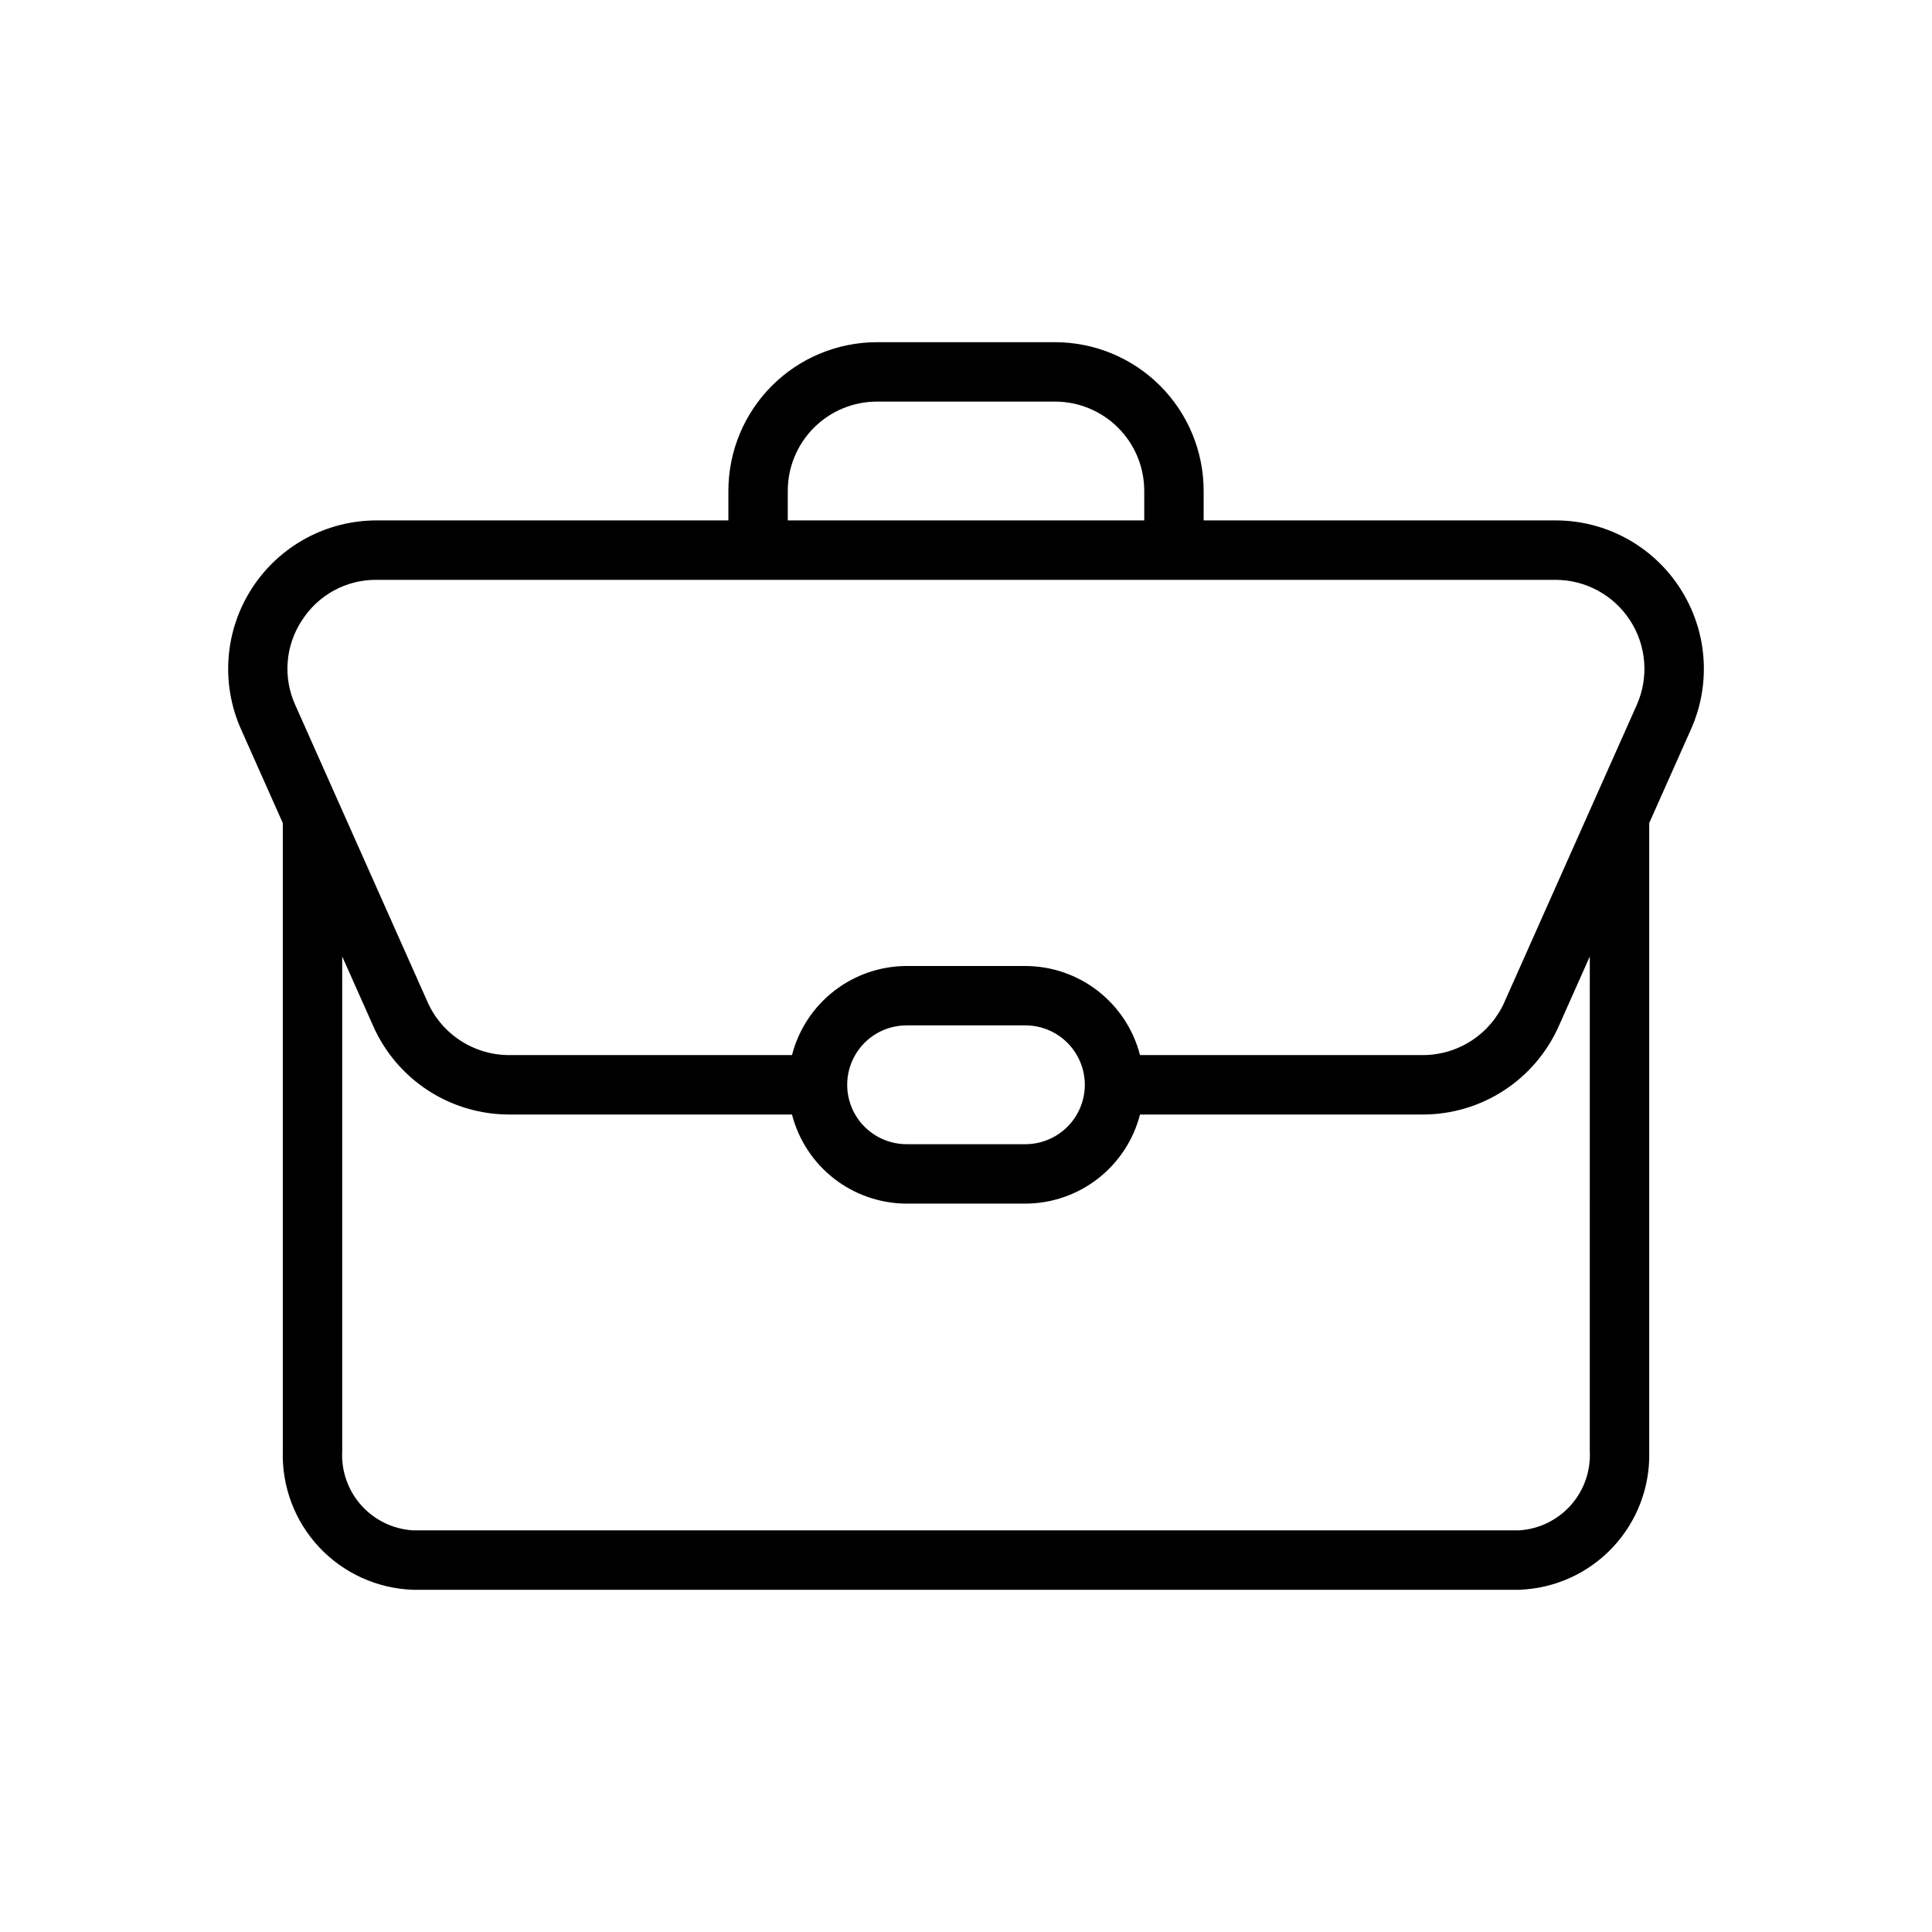 <?xml version="1.0" encoding="UTF-8"?>
<!-- Uploaded to: ICON Repo, www.iconrepo.com, Generator: ICON Repo Mixer Tools -->
<svg fill="#000000" width="800px" height="800px" version="1.1" viewBox="144 144 512 512" xmlns="http://www.w3.org/2000/svg">
 <path d="m589.18 299.81c-7.242-11.184-19.672-17.926-32.996-17.895h-93.203v-7.871c-0.016-10.438-4.164-20.441-11.543-27.82-7.379-7.379-17.383-11.527-27.82-11.539h-47.23c-10.438 0.012-20.441 4.16-27.82 11.539-7.379 7.379-11.527 17.383-11.539 27.82v7.871h-93.207c-13.336-0.008-25.766 6.742-33.02 17.934-7.258 11.188-8.352 25.289-2.906 37.461l11.051 24.812v166.42c-0.281 9.445 3.188 18.613 9.648 25.504 6.461 6.887 15.391 10.938 24.832 11.262h293.15c9.441-0.324 18.371-4.375 24.832-11.262 6.461-6.891 9.93-16.059 9.648-25.504v-166.42l11.051-24.812c5.461-12.184 4.356-26.309-2.93-37.5zm-236.41-25.766c0.008-6.262 2.496-12.266 6.926-16.691 4.426-4.43 10.43-6.918 16.691-6.926h47.23c6.262 0.008 12.266 2.496 16.691 6.926 4.43 4.426 6.918 10.43 6.926 16.691v7.871h-94.465zm-128.74 34.348c4.305-6.754 11.785-10.809 19.793-10.73h312.36c8.004-0.008 15.461 4.043 19.812 10.758 4.356 6.715 5.004 15.18 1.73 22.48l-34.977 78.527h0.004c-1.844 4.215-4.879 7.801-8.727 10.32-3.852 2.519-8.352 3.863-12.953 3.863h-74.957c-1.734-6.742-5.66-12.719-11.156-16.992-5.496-4.273-12.254-6.602-19.215-6.621h-31.488c-6.961 0.02-13.719 2.348-19.215 6.621-5.496 4.273-9.418 10.25-11.156 16.992h-74.957c-4.609-0.004-9.117-1.352-12.969-3.879-3.856-2.527-6.887-6.125-8.727-10.348l-34.953-78.484c-3.34-7.301-2.68-15.809 1.746-22.508zm207.46 123.09c-0.008 4.172-1.668 8.176-4.617 11.125-2.953 2.953-6.953 4.613-11.129 4.617h-31.488c-5.625 0-10.82-3-13.633-7.871s-2.812-10.875 0-15.746c2.812-4.871 8.008-7.871 13.633-7.871h31.488c4.176 0.004 8.176 1.664 11.129 4.617 2.949 2.953 4.609 6.953 4.617 11.129zm133.82 97.059c0.277 5.269-1.535 10.43-5.043 14.367-3.508 3.938-8.43 6.328-13.695 6.652h-293.15c-5.266-0.324-10.188-2.715-13.695-6.652-3.508-3.938-5.32-9.098-5.039-14.367v-131.07l8.141 18.277c3.07 7.019 8.121 12.988 14.531 17.18 6.414 4.195 13.906 6.426 21.566 6.43h74.957c1.738 6.742 5.66 12.719 11.156 16.992 5.496 4.273 12.254 6.602 19.215 6.625h31.488c6.961-0.023 13.719-2.352 19.215-6.625 5.496-4.273 9.422-10.25 11.156-16.992h74.957c7.652 0 15.141-2.227 21.547-6.414 6.406-4.184 11.457-10.141 14.535-17.148l8.16-18.32z"/>
</svg>